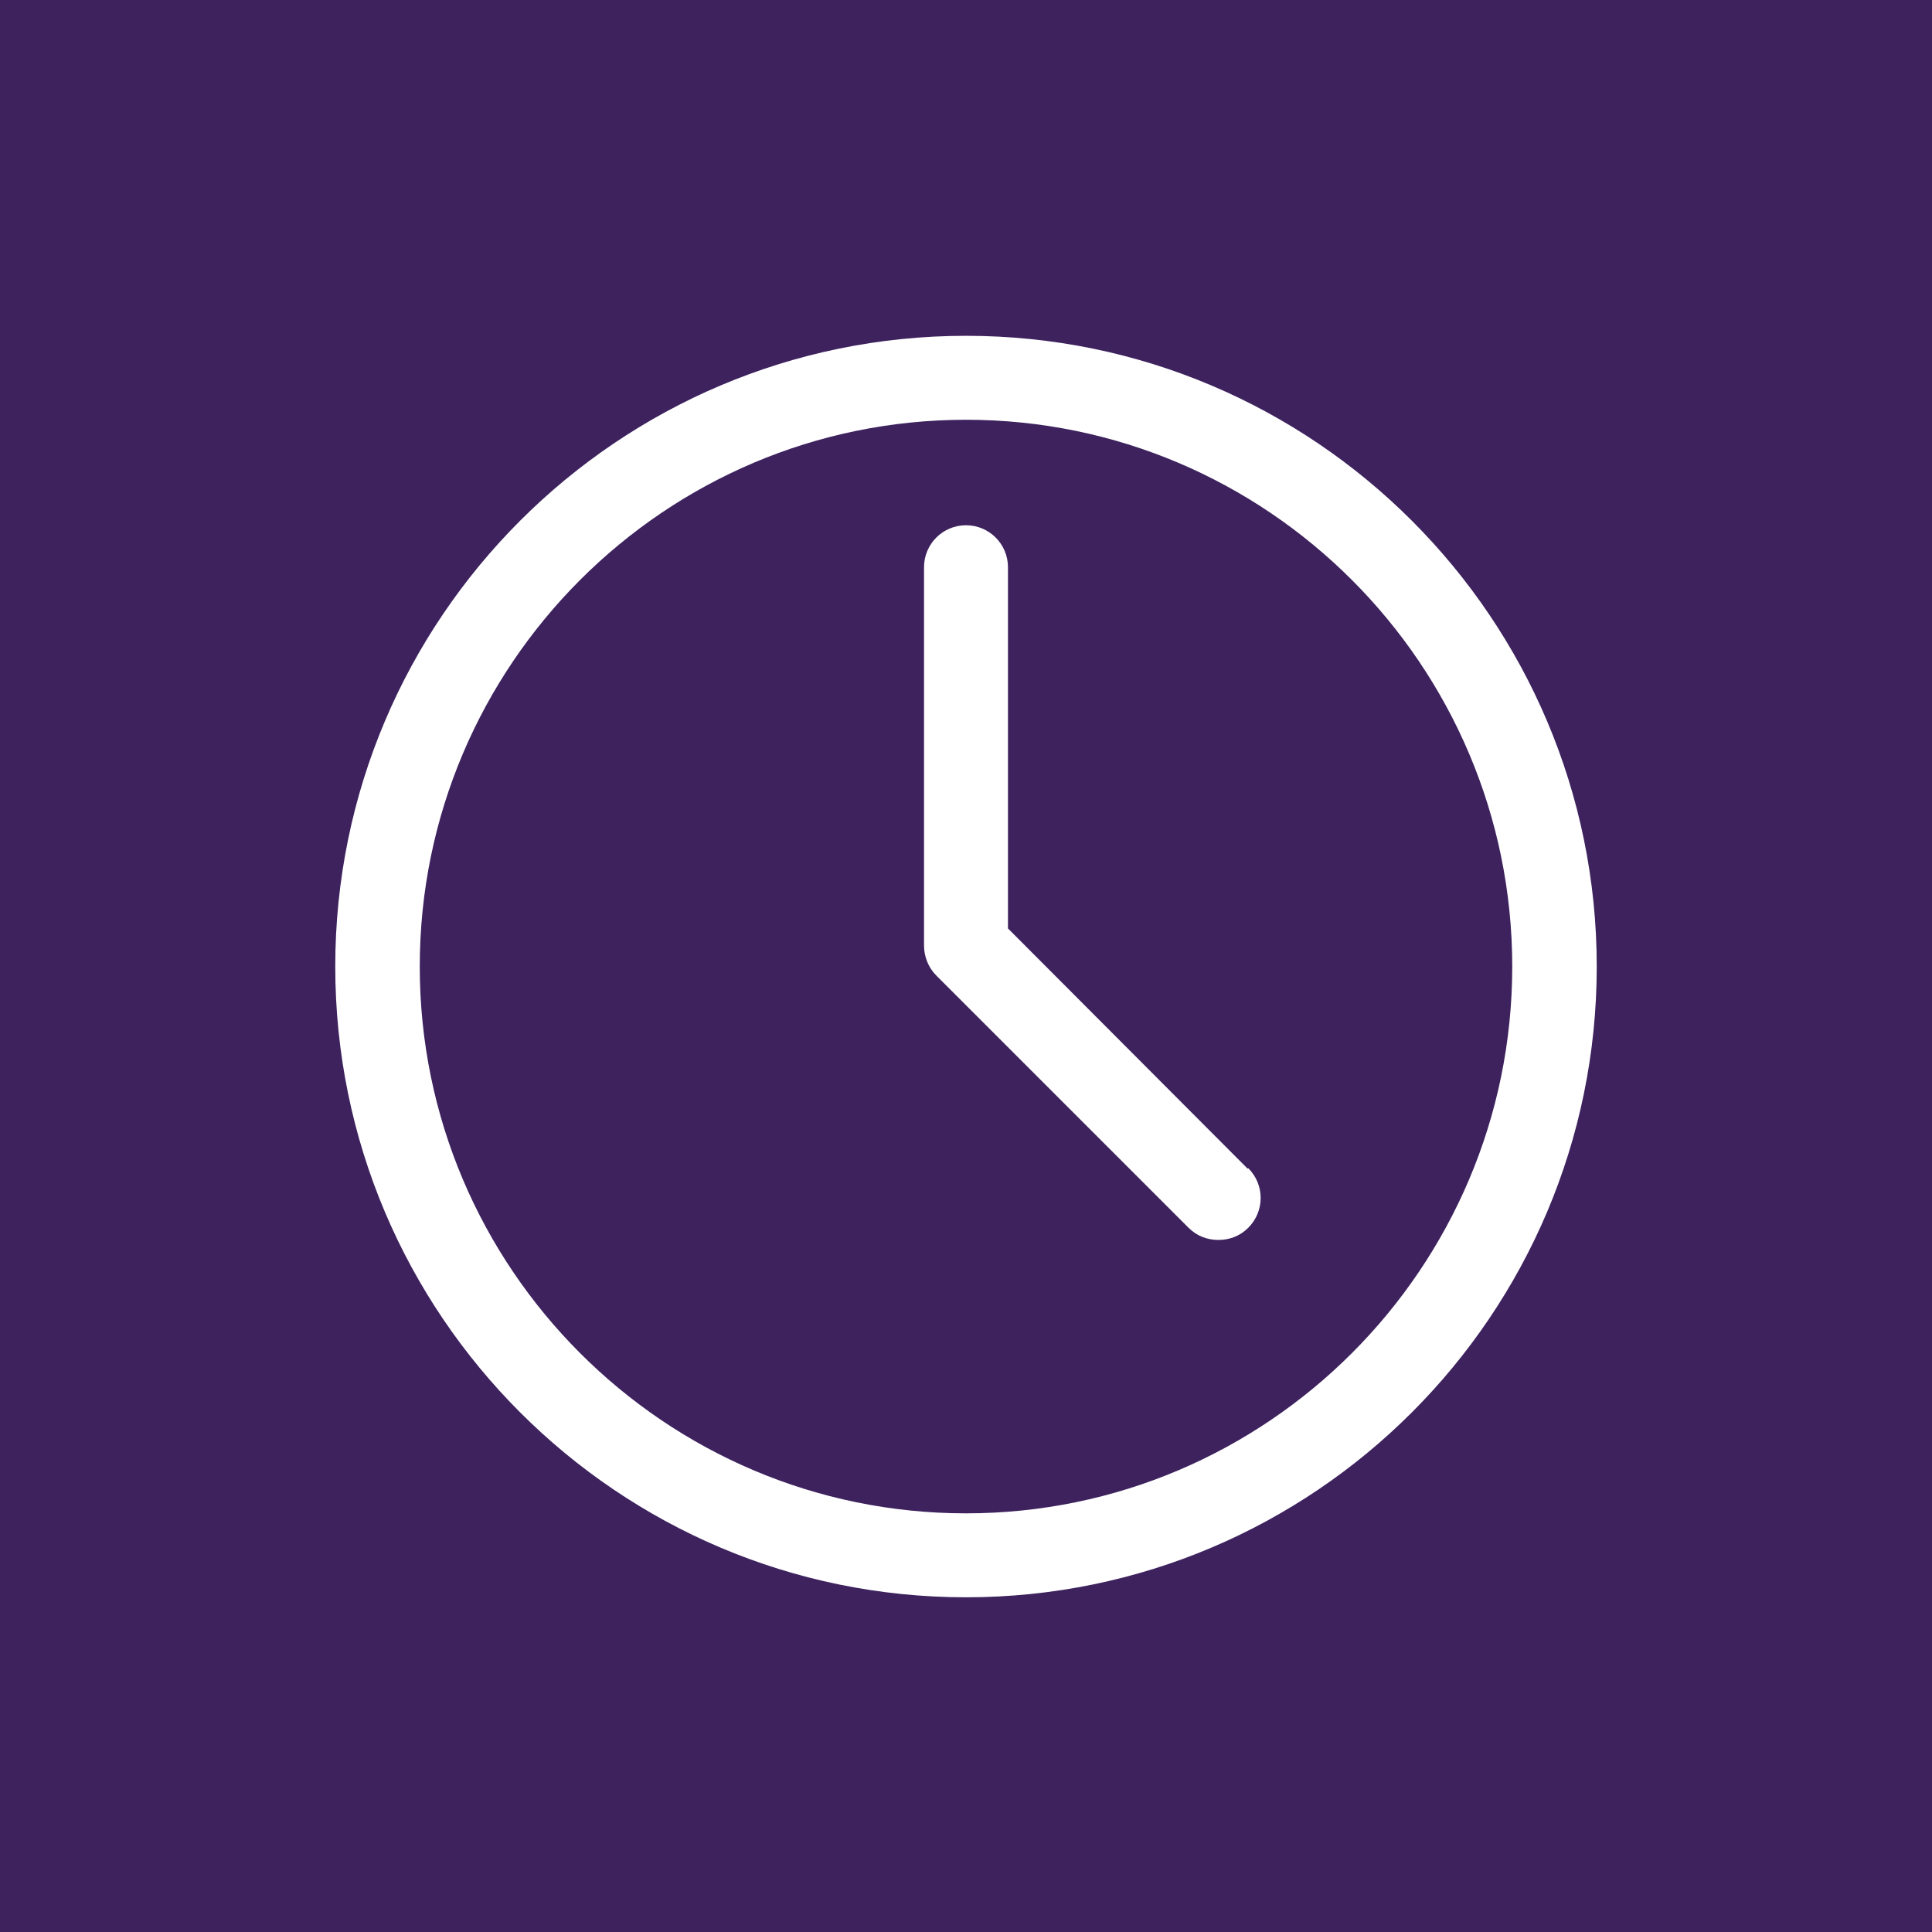 <svg xmlns="http://www.w3.org/2000/svg" id="Layer_1" data-name="Layer 1" viewBox="0 0 34.98 34.98"><defs><style>      .cls-1 {        fill: #3d225e;      }      .cls-2 {        fill: #fff;      }    </style></defs><rect class="cls-1" width="34.98" height="35"></rect><path class="cls-2" d="M22.6,21.15c.3.3.3.78,0,1.08-.15.15-.34.22-.54.22s-.39-.07-.54-.22l-4.57-4.57c-.14-.14-.22-.34-.22-.54v-6.85c0-.42.34-.76.76-.76s.76.34.76.76v6.54l4.34,4.35h0ZM28.91,17.5c0,6.3-5.12,11.42-11.42,11.42s-11.42-5.12-11.42-11.42,5.12-11.42,11.42-11.42,11.42,5.12,11.42,11.42M27.38,17.5c0-5.46-4.44-9.9-9.89-9.9s-9.89,4.44-9.89,9.9,4.44,9.9,9.89,9.9,9.89-4.44,9.89-9.9"></path></svg>